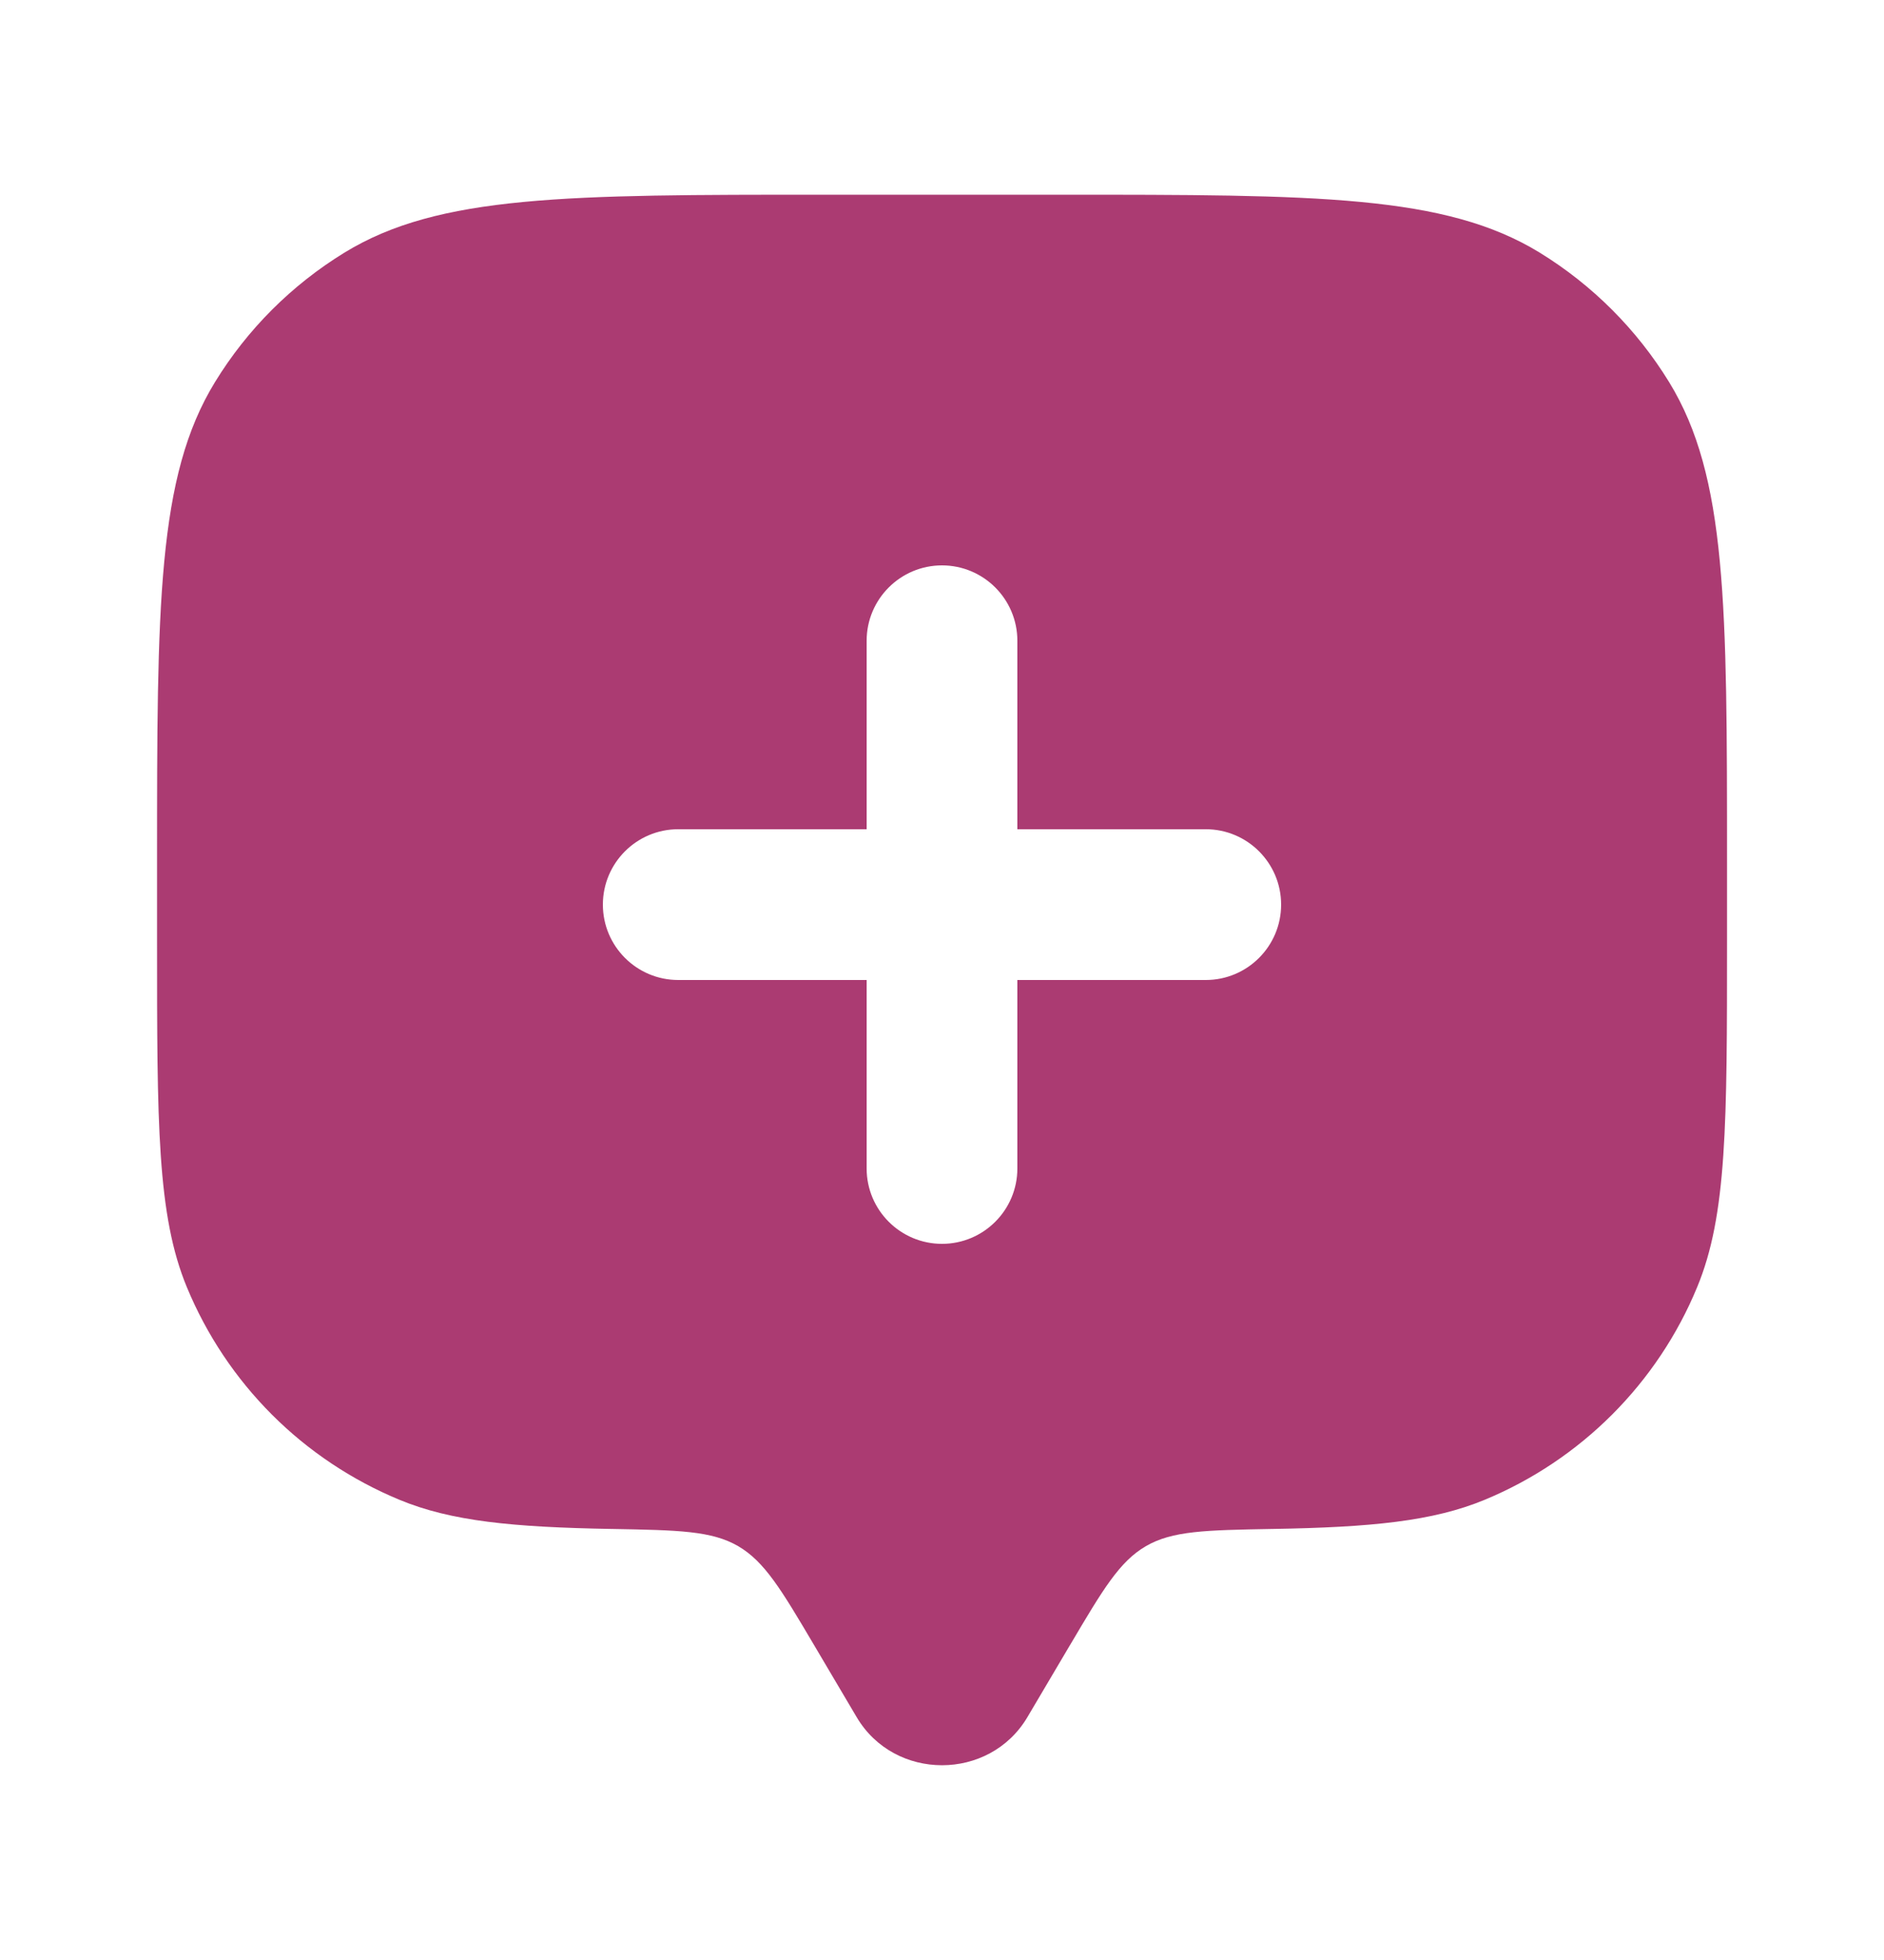 <svg width="25" height="26" viewBox="0 0 25 26" fill="none" xmlns="http://www.w3.org/2000/svg">
<path fill-rule="evenodd" clip-rule="evenodd" d="M13.633 22.779L14.197 21.825L14.201 21.819C14.636 21.083 14.855 20.714 15.206 20.51C15.557 20.306 15.998 20.298 16.879 20.282H16.879L16.886 20.282C18.194 20.26 19.014 20.18 19.702 19.895C20.334 19.633 20.908 19.249 21.391 18.766C21.875 18.282 22.259 17.708 22.52 17.076C22.917 16.12 22.917 14.906 22.917 12.479V11.437C22.917 8.028 22.917 6.323 22.15 5.071C21.72 4.37 21.131 3.781 20.431 3.351C19.178 2.583 17.473 2.583 14.063 2.583H10.938C7.529 2.583 5.824 2.583 4.571 3.351C3.871 3.78 3.281 4.369 2.852 5.07C2.084 6.323 2.084 8.029 2.084 11.437V12.479C2.084 14.906 2.084 16.12 2.48 17.076C2.742 17.708 3.125 18.282 3.609 18.766C4.093 19.25 4.668 19.633 5.3 19.895C5.987 20.18 6.807 20.259 8.115 20.282L8.122 20.282H8.122C9.003 20.298 9.444 20.306 9.795 20.51C10.146 20.715 10.366 21.084 10.804 21.825L11.368 22.779C11.871 23.629 13.129 23.629 13.633 22.779ZM11.5 8.5C11.5 7.948 11.948 7.5 12.5 7.5C13.052 7.5 13.5 7.948 13.5 8.5V11H16C16.552 11 17 11.448 17 12C17 12.552 16.552 13 16 13H13.5V15.5C13.5 16.052 13.052 16.5 12.5 16.5C11.948 16.5 11.5 16.052 11.5 15.5V13H9C8.448 13 8 12.552 8 12C8 11.448 8.448 11 9 11H11.5V8.5Z" fill="#AB3B72"/>
</svg>
